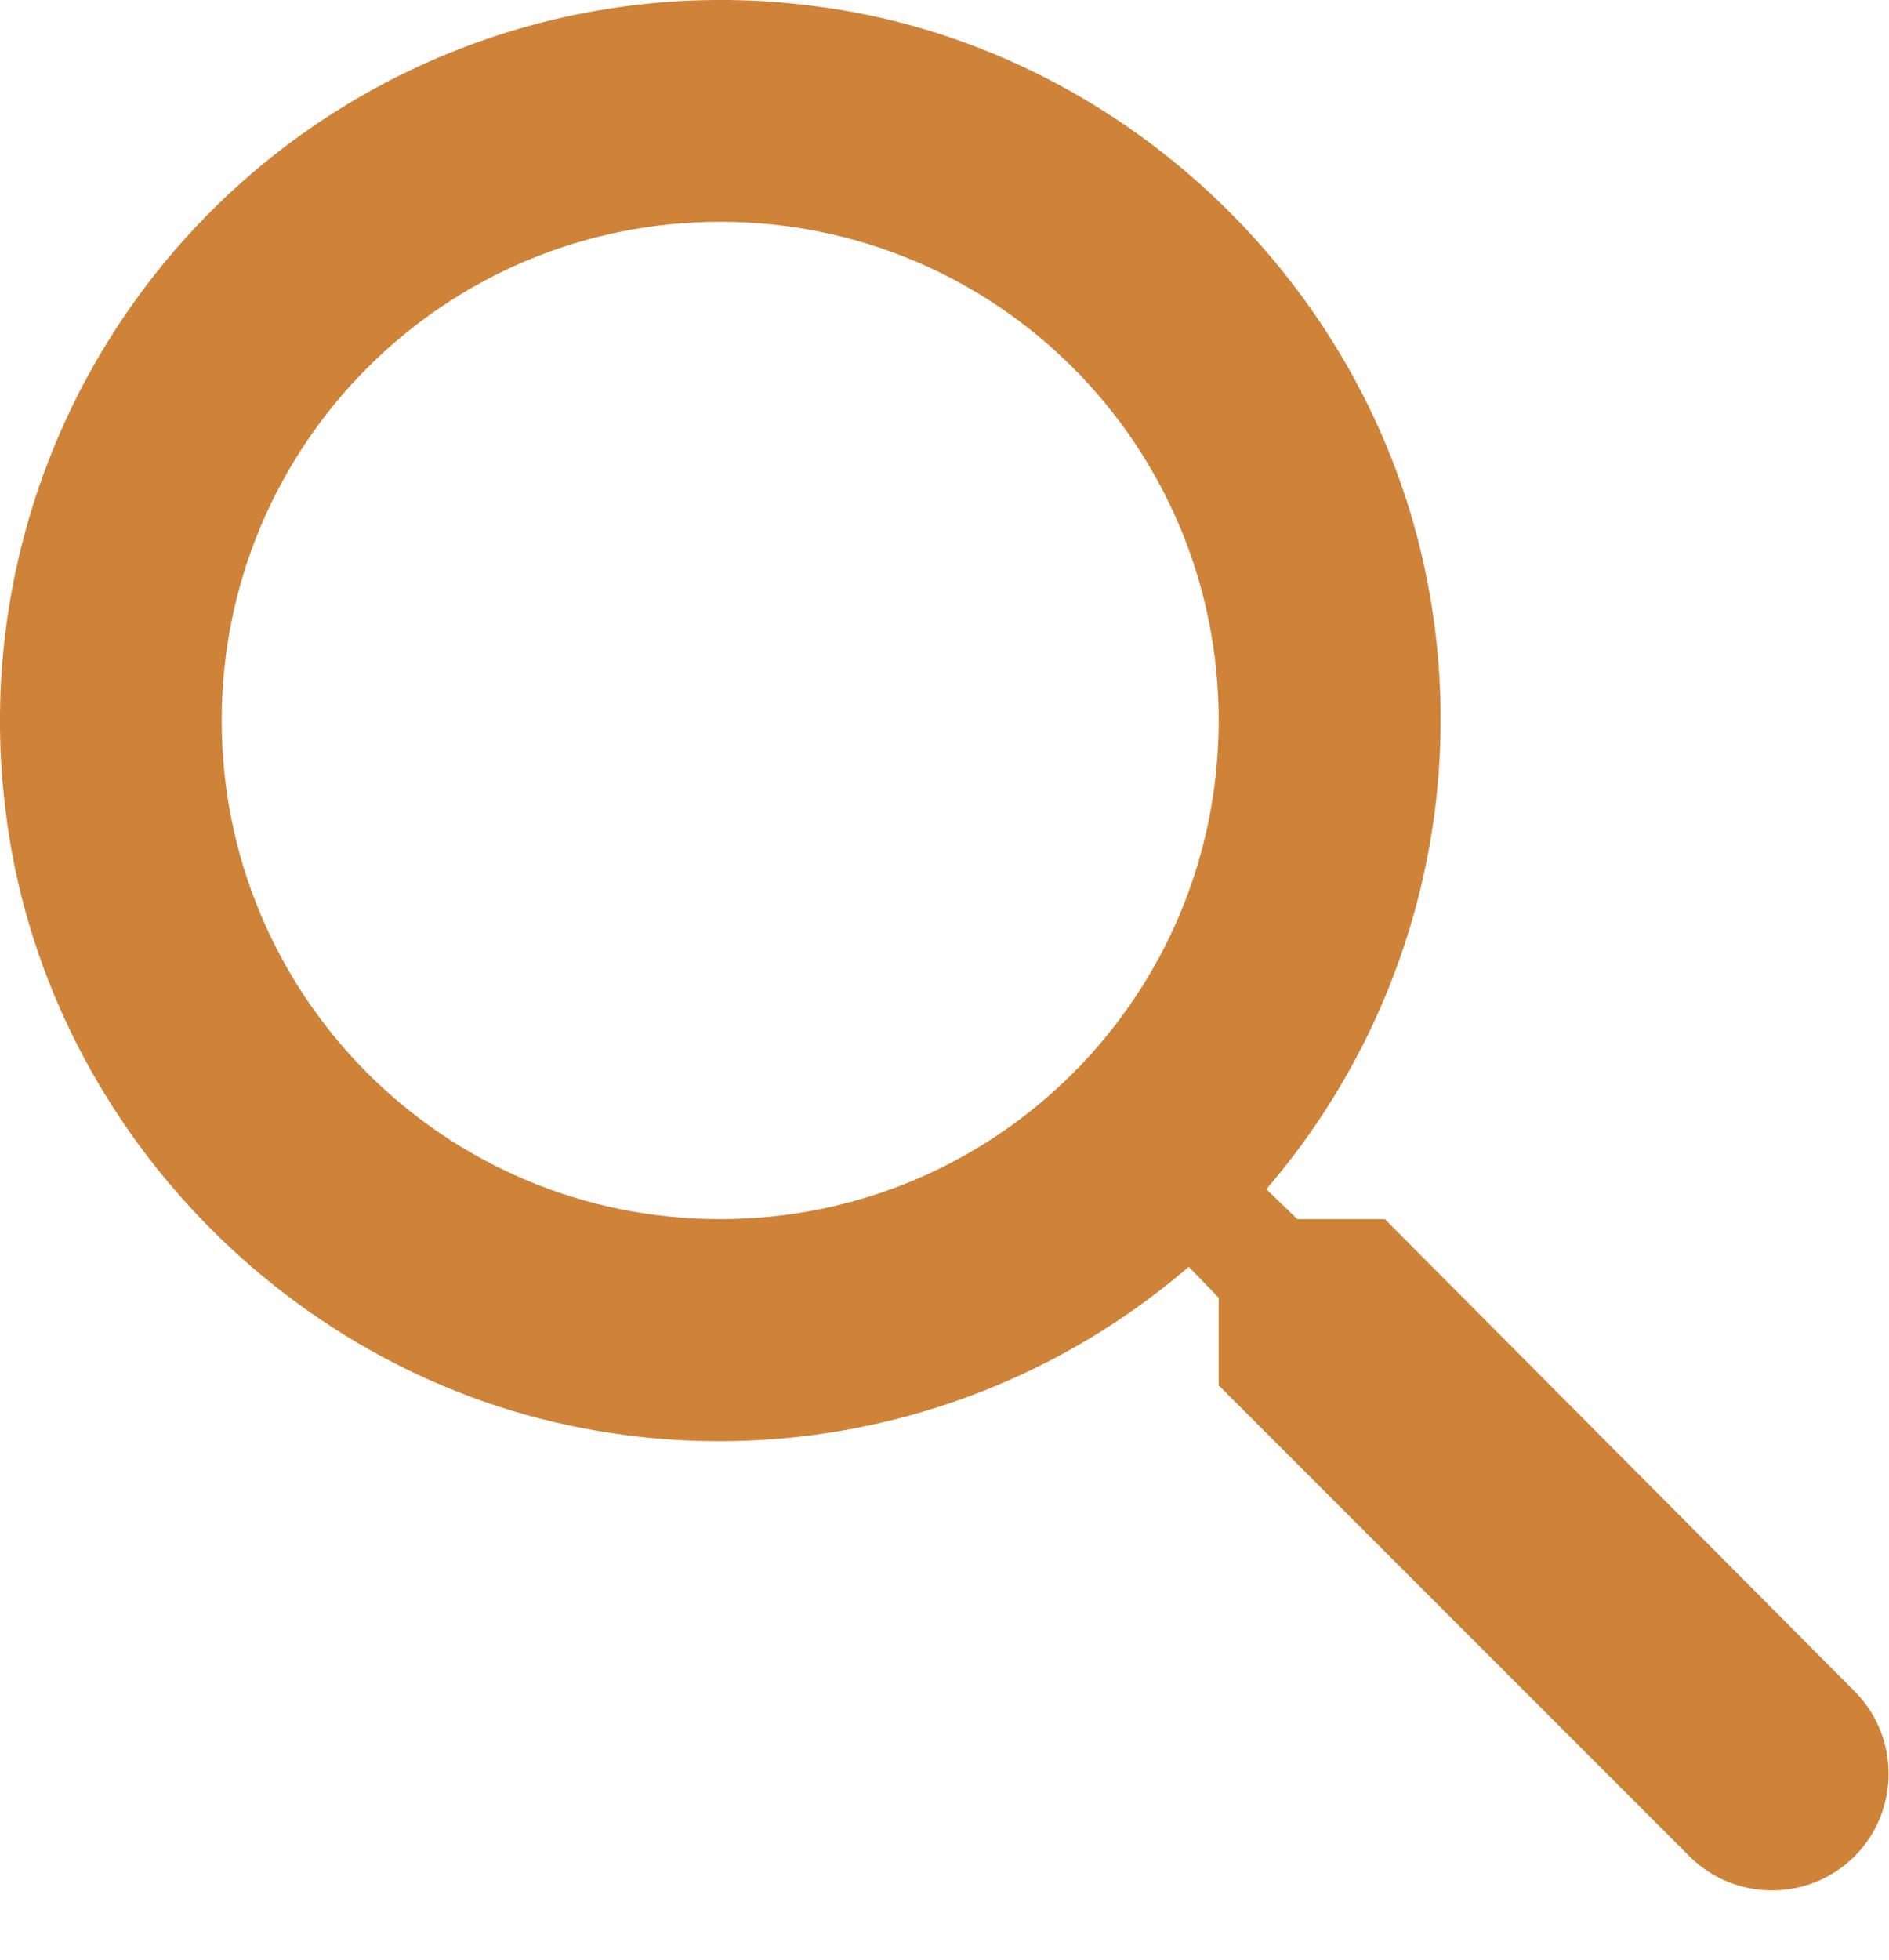 <svg width="27" height="28" viewBox="0 0 27 28" fill="none" xmlns="http://www.w3.org/2000/svg">
<path d="M19.794 17.419H18.543L18.1 16.991C19.089 15.842 19.812 14.488 20.218 13.026C20.623 11.565 20.7 10.031 20.443 8.536C19.699 4.135 16.026 0.62 11.592 0.081C10.034 -0.116 8.451 0.046 6.964 0.555C5.478 1.064 4.128 1.906 3.017 3.017C1.906 4.128 1.064 5.478 0.555 6.964C0.046 8.451 -0.116 10.034 0.081 11.592C0.62 16.026 4.135 19.699 8.536 20.443C10.031 20.7 11.565 20.623 13.026 20.218C14.488 19.812 15.842 19.089 16.991 18.1L17.419 18.543V19.794L24.148 26.523C24.797 27.172 25.858 27.172 26.507 26.523C27.156 25.874 27.156 24.813 26.507 24.164L19.794 17.419ZM10.294 17.419C6.351 17.419 3.169 14.236 3.169 10.294C3.169 6.351 6.351 3.169 10.294 3.169C14.236 3.169 17.419 6.351 17.419 10.294C17.419 14.236 14.236 17.419 10.294 17.419Z" fill="#CE8339"/>
</svg>
